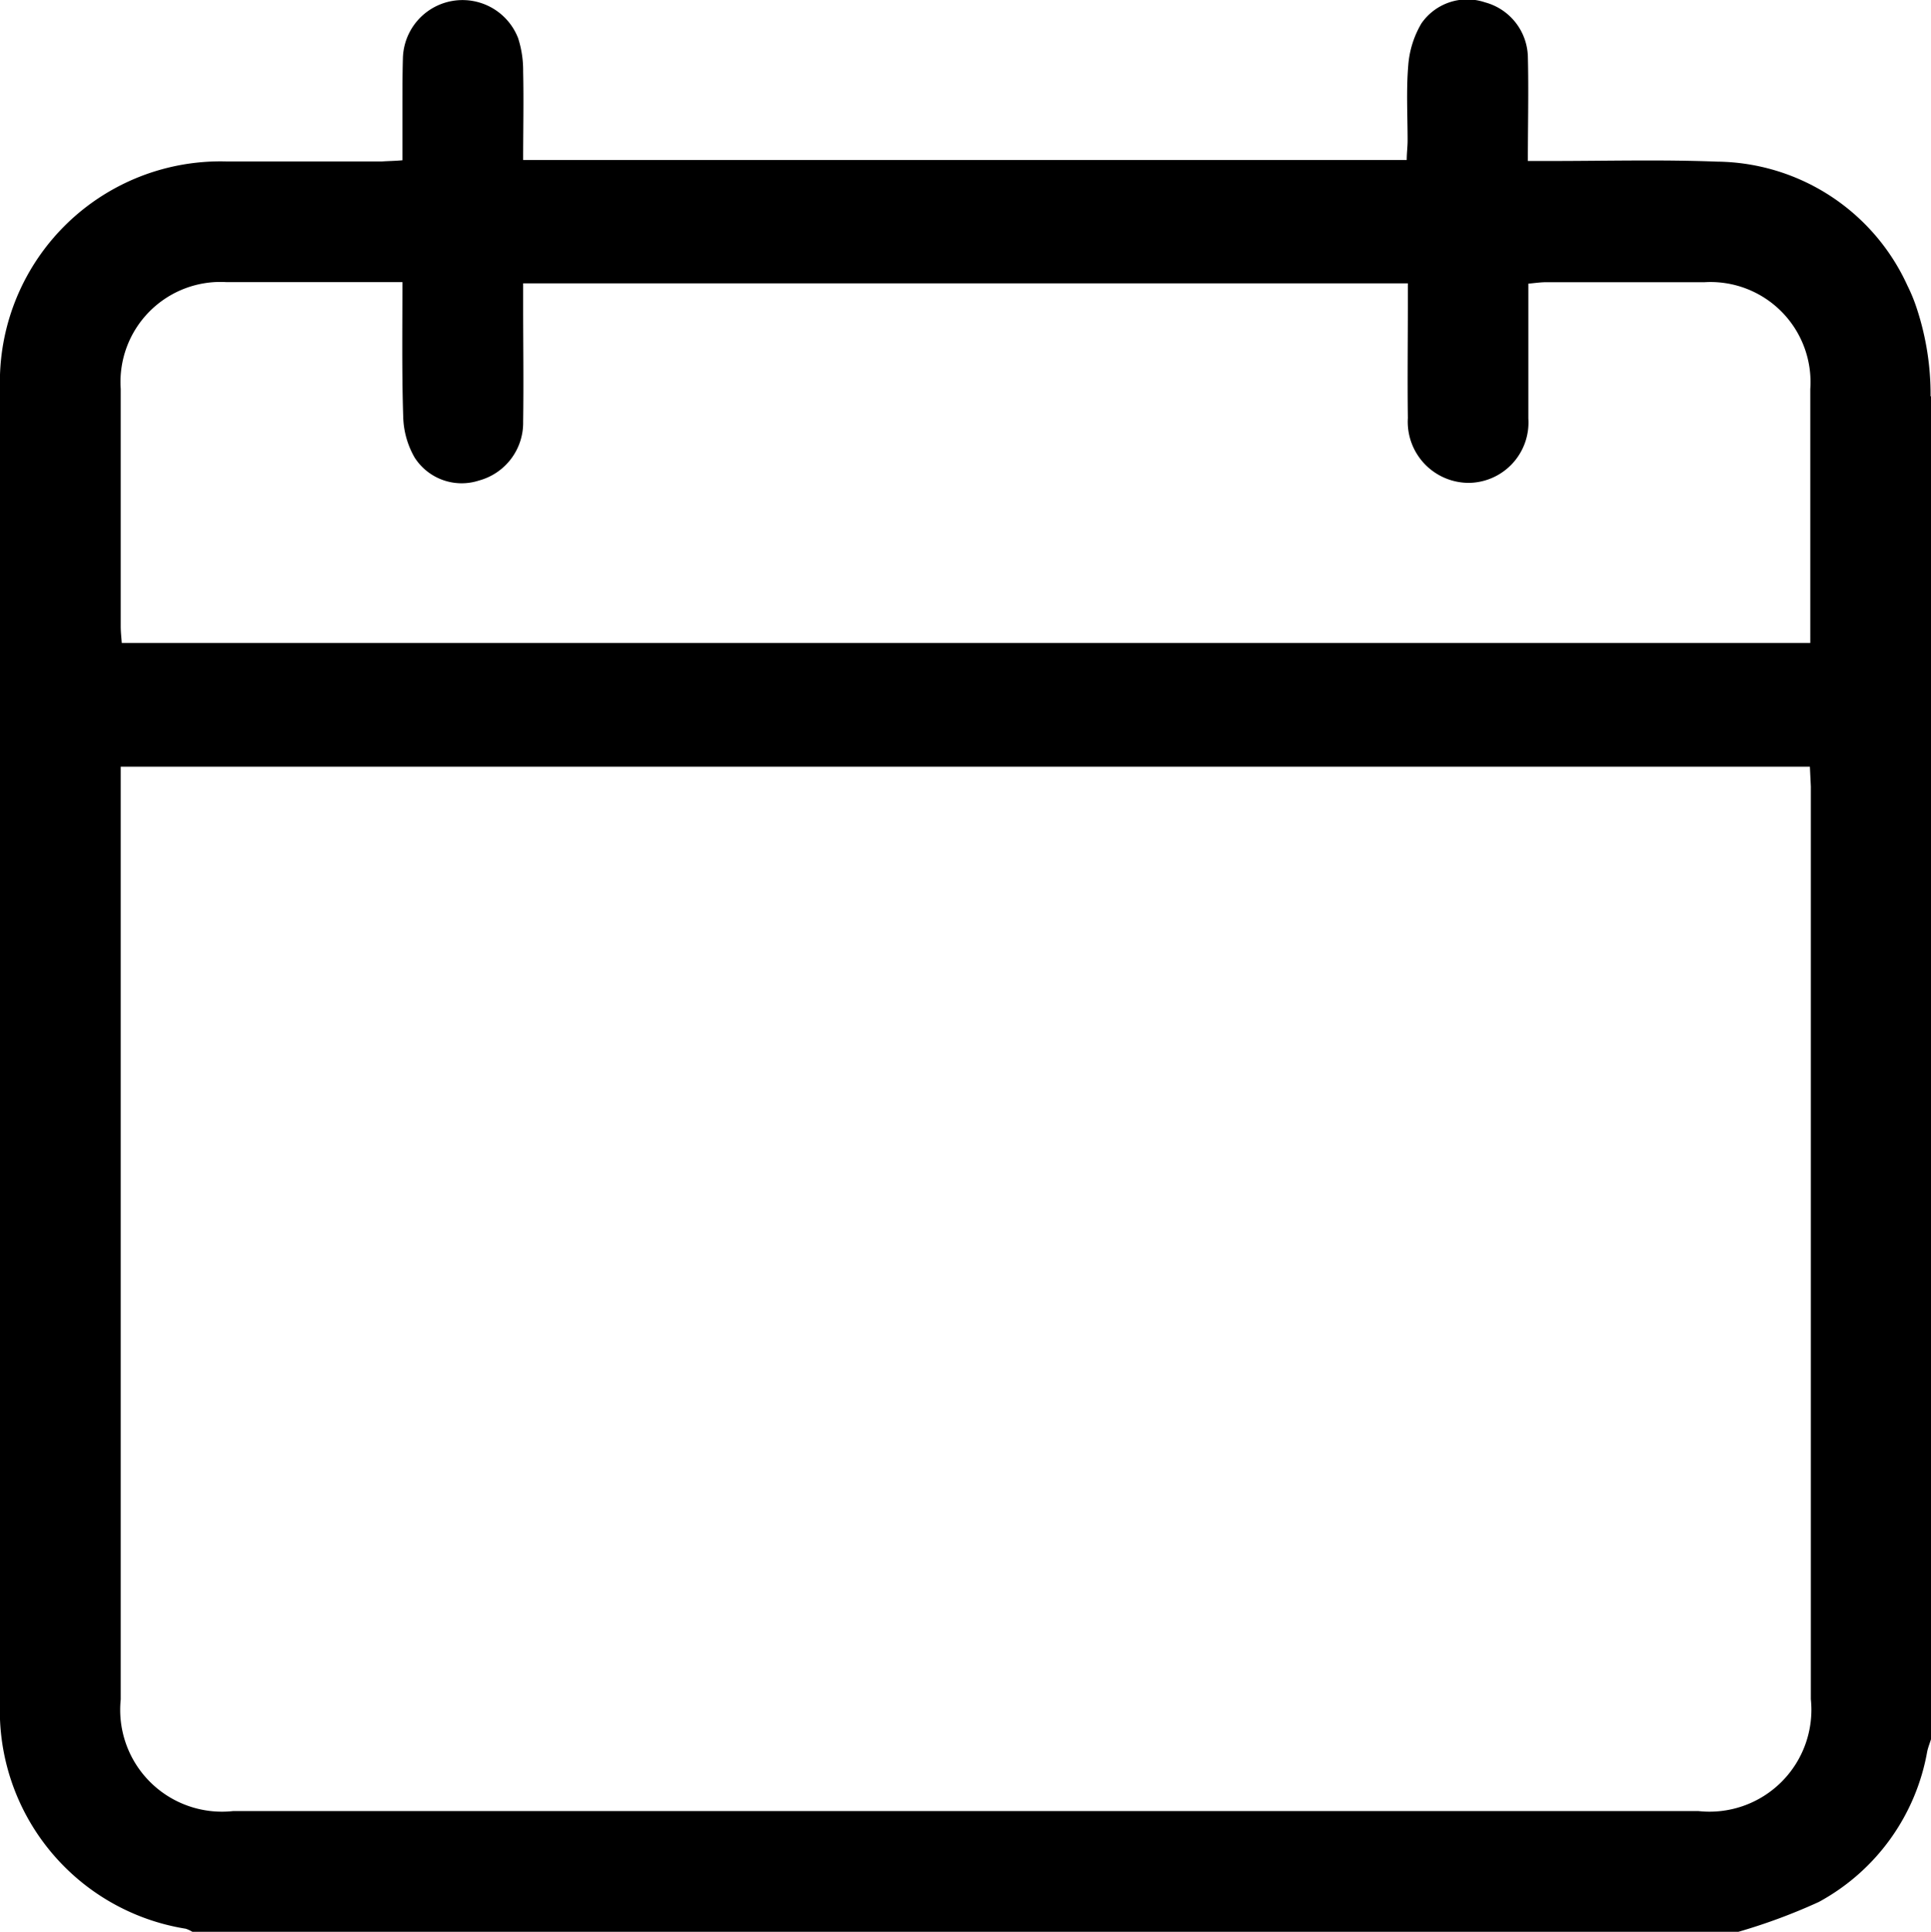 <svg id="Grupo_156" data-name="Grupo 156" xmlns="http://www.w3.org/2000/svg" xmlns:xlink="http://www.w3.org/1999/xlink" width="23.993" height="24" viewBox="0 0 23.993 24">
  <defs>
    <clipPath id="clip-path">
      <rect id="Rectángulo_22" data-name="Rectángulo 22" width="23.993" height="24"/>
    </clipPath>
  </defs>
  <g id="Grupo_6" data-name="Grupo 6" clip-path="url(#clip-path)">
    <path id="Trazado_5" data-name="Trazado 5" d="M23.993,4.922V21.609c-.016.05-.036.1-.047.151A2.652,2.652,0,0,1,22.6,23.629a7.2,7.2,0,0,1-1,.371H2.39a.389.389,0,0,0-.082-.038A2.745,2.745,0,0,1,0,21.143Q0,12.989,0,4.834A2.741,2.741,0,0,1,2.821,2.006c.64,0,1.281,0,1.921,0C4.824,2,4.906,2,5,1.991c0-.231,0-.433,0-.636S5,.934,5.006.723A.741.741,0,0,1,6.438.475,1.309,1.309,0,0,1,6.5.888c.008.364,0,.729,0,1.1H17.479c0-.088.011-.164.011-.239,0-.312-.018-.626.008-.937a1.2,1.2,0,0,1,.164-.522.692.692,0,0,1,.789-.261A.719.719,0,0,1,18.984.7c.011.426,0,.853,0,1.3h.288c.687,0,1.375-.019,2.061.008A2.629,2.629,0,0,1,23.7,3.548a2.077,2.077,0,0,1,.114.277,3.419,3.419,0,0,1,.174,1.1m-1.5,4.6H1.5v.249q0,5.67,0,11.34A1.265,1.265,0,0,0,2.9,22.5H21.1a1.266,1.266,0,0,0,1.4-1.39q0-5.67,0-11.34ZM5,3.505c-.751,0-1.468,0-2.186,0A1.242,1.242,0,0,0,1.5,4.83q0,1.476,0,2.952c0,.068.008.135.013.206h20.98V7.763q0-1.464,0-2.929A1.243,1.243,0,0,0,21.18,3.506c-.656,0-1.312,0-1.968,0-.067,0-.135.01-.222.018,0,.569,0,1.122,0,1.675a.75.75,0,0,1-.735.8.759.759,0,0,1-.762-.805c-.006-.476,0-.953,0-1.429V3.52H6.5c0,.1,0,.182,0,.266,0,.484.007.969,0,1.452a.743.743,0,0,1-.549.732.694.694,0,0,1-.8-.287,1.067,1.067,0,0,1-.141-.5C4.992,4.634,5,4.089,5,3.505" transform="translate(0 0)"/>
  </g>
</svg>
